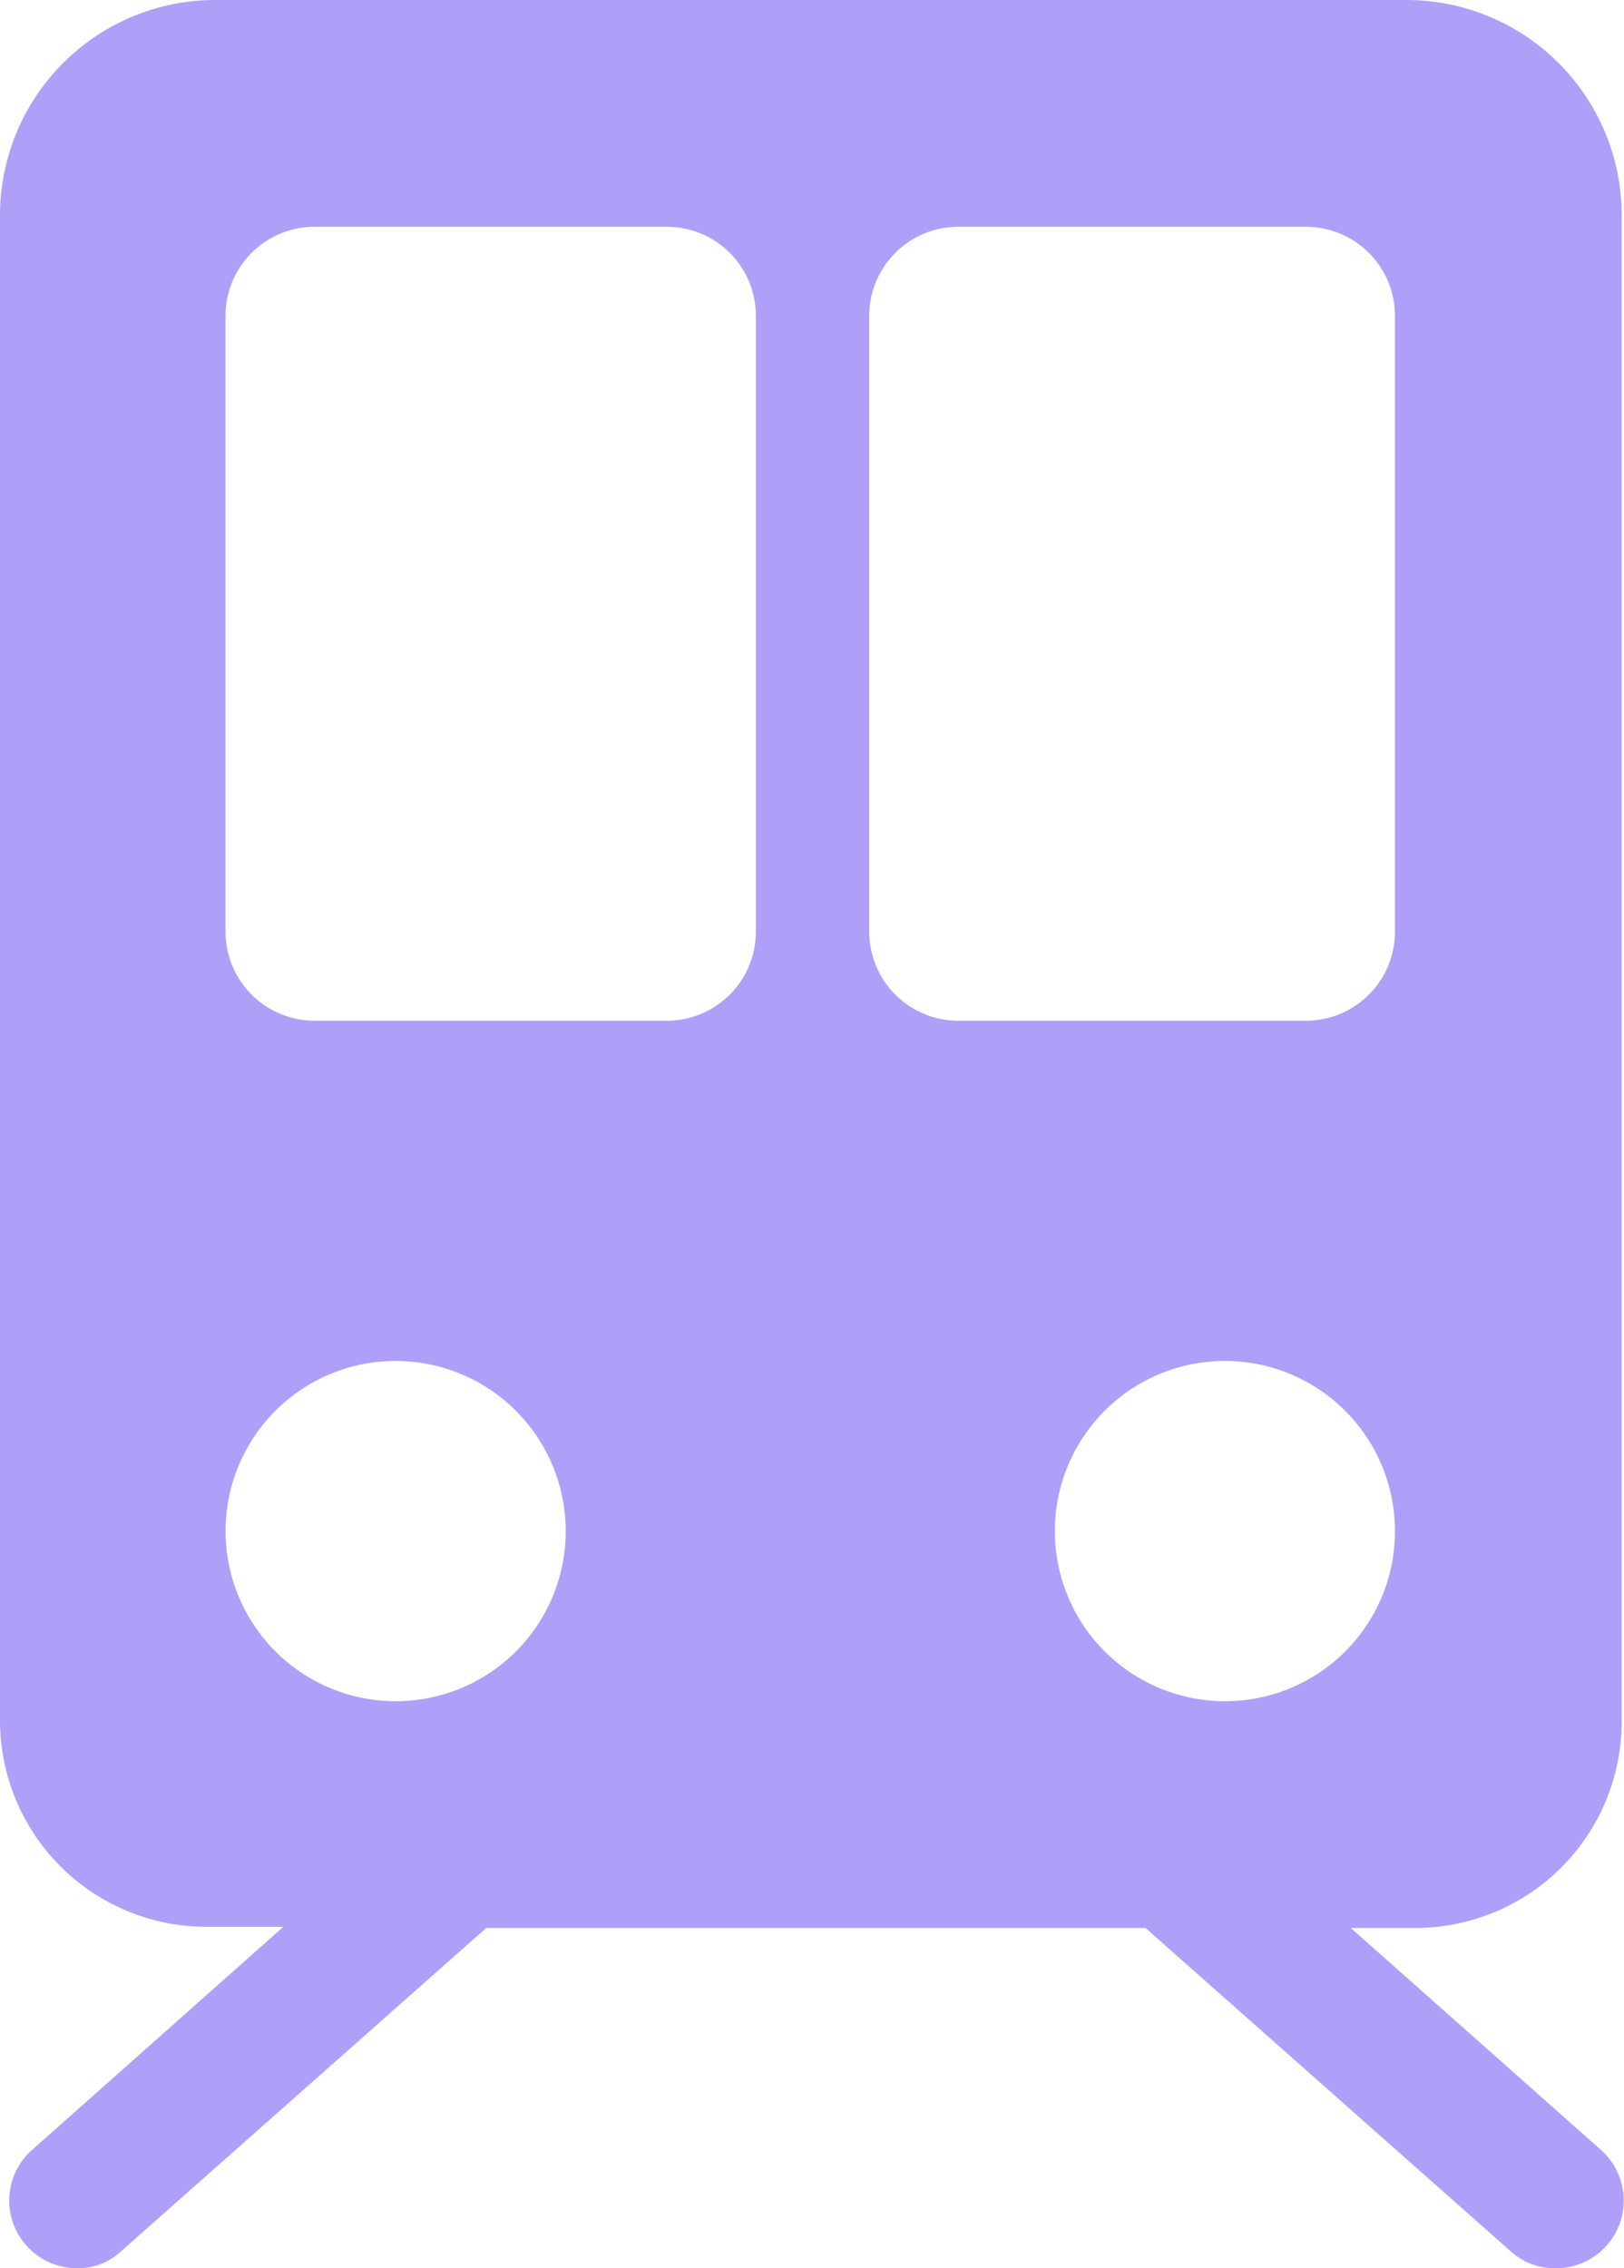 <svg xmlns="http://www.w3.org/2000/svg" viewBox="0 0 114.218 159.461"><path d="M149.82,151.169,132.2,135.542h4.545a14.513,14.513,0,0,0,14.511-14.511V15.149A15.142,15.142,0,0,0,136.106,0H52.349A15.142,15.142,0,0,0,37.2,15.149v105.8a14.513,14.513,0,0,0,14.511,14.511h5.422l-17.7,15.707a4.751,4.751,0,0,0,3.189,8.292h0a4.335,4.335,0,0,0,3.109-1.2L71.4,135.542h46.364l25.673,22.723a4.612,4.612,0,0,0,3.11,1.2h0A4.757,4.757,0,0,0,149.82,151.169ZM65.026,119.6a11.96,11.96,0,1,1,11.96-11.96A11.944,11.944,0,0,1,65.026,119.6ZM90.361,65.459a6.261,6.261,0,0,1-6.3,6.3h-24.7a6.261,6.261,0,0,1-6.3-6.3V22.245a6.261,6.261,0,0,1,6.3-6.3h24.7a6.261,6.261,0,0,1,6.3,6.3Zm7.973,0V22.245a6.261,6.261,0,0,1,6.3-6.3H129.01a6.261,6.261,0,0,1,6.3,6.3V65.459a6.261,6.261,0,0,1-6.3,6.3H104.632A6.261,6.261,0,0,1,98.334,65.459ZM123.349,119.6a11.96,11.96,0,1,1,11.96-11.96A11.944,11.944,0,0,1,123.349,119.6Z" transform="translate(-37.2)" fill="#b09ff8"/></svg>